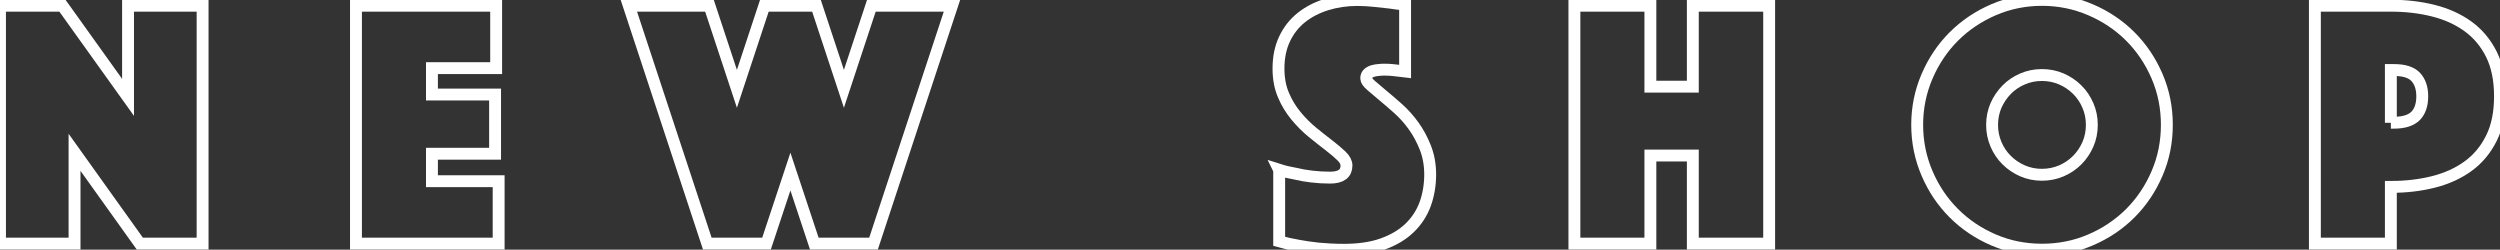 <?xml version="1.0" encoding="UTF-8"?>
<svg id="_レイヤー_2" data-name="レイヤー 2" xmlns="http://www.w3.org/2000/svg" width="210.27" height="21" viewBox="0 0 210.27 21">
  <rect x="0" y="0" width="210.27" height="21" fill="#333333" stroke="none"/>
  <defs>
    <style>
      .cls-1 {
        fill: none;
        stroke: #fff;
        stroke-miterlimit: 10;
      }
    </style>
  </defs>
  <g id="aw">
    <g>
      <path class="cls-1" d="M0,.48h5.25l5.52,7.71V.48h6.27v20.01h-5.28l-5.49-7.68v7.68H0V.48Z"/>
      <path class="cls-1" d="M29.94.48h11.79v5.25h-5.4v2.22h5.31v4.98h-5.31v2.31h5.61v5.25h-12V.48Z"/>
      <path class="cls-1" d="M52.89.48h6.78l2.31,6.99,2.31-6.99h4.38l2.31,6.99,2.31-6.99h6.78l-6.6,20.01h-4.98l-2.01-6.06-2.01,6.06h-4.98L52.89.48Z"/>
      <path class="cls-1" d="M107.58,14.28c.44.14.9.25,1.38.33.4.1.86.18,1.37.24s1.02.09,1.54.09c.92,0,1.38-.34,1.38-1.02,0-.26-.14-.53-.42-.8-.28-.27-.63-.57-1.06-.9-.43-.33-.89-.69-1.38-1.09-.49-.4-.95-.86-1.38-1.38-.43-.52-.79-1.1-1.06-1.75-.28-.65-.42-1.4-.42-2.23,0-.94.17-1.77.51-2.49.34-.72.81-1.32,1.41-1.8.6-.48,1.3-.84,2.12-1.1.81-.25,1.67-.38,2.59-.38.48,0,.96.03,1.44.08.48.05.91.1,1.29.14.44.06.87.12,1.29.18v5.61c-.16-.02-.34-.04-.54-.06-.16-.02-.34-.04-.54-.06-.2-.02-.41-.03-.63-.03-.12,0-.27,0-.45.02-.18.01-.35.04-.51.08s-.3.11-.42.21-.18.24-.18.42c0,.16.13.36.41.6.27.24.6.52.99.84.39.32.82.69,1.29,1.11s.9.9,1.29,1.44c.39.54.72,1.15.99,1.83.27.68.41,1.44.41,2.28s-.14,1.71-.42,2.47c-.28.77-.72,1.44-1.31,2.01s-1.34,1.02-2.26,1.35-2.01.49-3.27.49c-.76,0-1.47-.04-2.12-.1-.65-.07-1.23-.15-1.73-.25-.58-.1-1.11-.22-1.59-.36v-6Z"/>
      <path class="cls-1" d="M132.42.48h6.39v6.81h3.57V.48h6.42v20.01h-6.42v-7.41h-3.57v7.41h-6.39V.48Z"/>
      <path class="cls-1" d="M161.25,10.5c0-1.44.28-2.8.83-4.08s1.3-2.4,2.25-3.35c.95-.95,2.07-1.7,3.34-2.25,1.28-.55,2.64-.83,4.08-.83s2.8.28,4.08.83c1.28.55,2.4,1.3,3.35,2.25.95.95,1.7,2.07,2.25,3.35.55,1.28.82,2.64.82,4.08s-.27,2.8-.82,4.08c-.55,1.28-1.3,2.4-2.25,3.35-.95.95-2.07,1.7-3.35,2.25s-2.64.82-4.08.82-2.8-.27-4.08-.82c-1.28-.55-2.39-1.3-3.34-2.25-.95-.95-1.7-2.06-2.25-3.35-.55-1.28-.83-2.64-.83-4.08ZM167.55,10.5c0,.58.11,1.12.33,1.64.22.51.52.96.9,1.33.38.38.83.68,1.33.9.51.22,1.05.33,1.63.33s1.12-.11,1.64-.33c.51-.22.95-.52,1.33-.9.38-.38.68-.83.9-1.33.22-.51.33-1.05.33-1.64s-.11-1.12-.33-1.63-.52-.96-.9-1.33c-.38-.38-.83-.68-1.33-.9-.51-.22-1.06-.33-1.64-.33s-1.12.11-1.63.33-.96.52-1.33.9-.68.83-.9,1.33c-.22.51-.33,1.06-.33,1.63Z"/>
      <path class="cls-1" d="M210.27,8.1c0,1.38-.24,2.56-.72,3.52-.48.97-1.14,1.76-1.97,2.36-.83.6-1.8,1.04-2.91,1.32-1.11.28-2.31.42-3.58.42v4.77h-6.39V.48h6.39c1.28,0,2.47.14,3.58.42,1.11.28,2.08.72,2.91,1.32s1.49,1.39,1.97,2.35c.48.97.72,2.15.72,3.52ZM201.09,10.32h.27c.84,0,1.44-.2,1.82-.58.37-.39.55-.93.55-1.64s-.19-1.24-.55-1.63c-.37-.39-.98-.58-1.82-.58h-.27v4.44Z"/>
    </g>
  </g>
</svg>